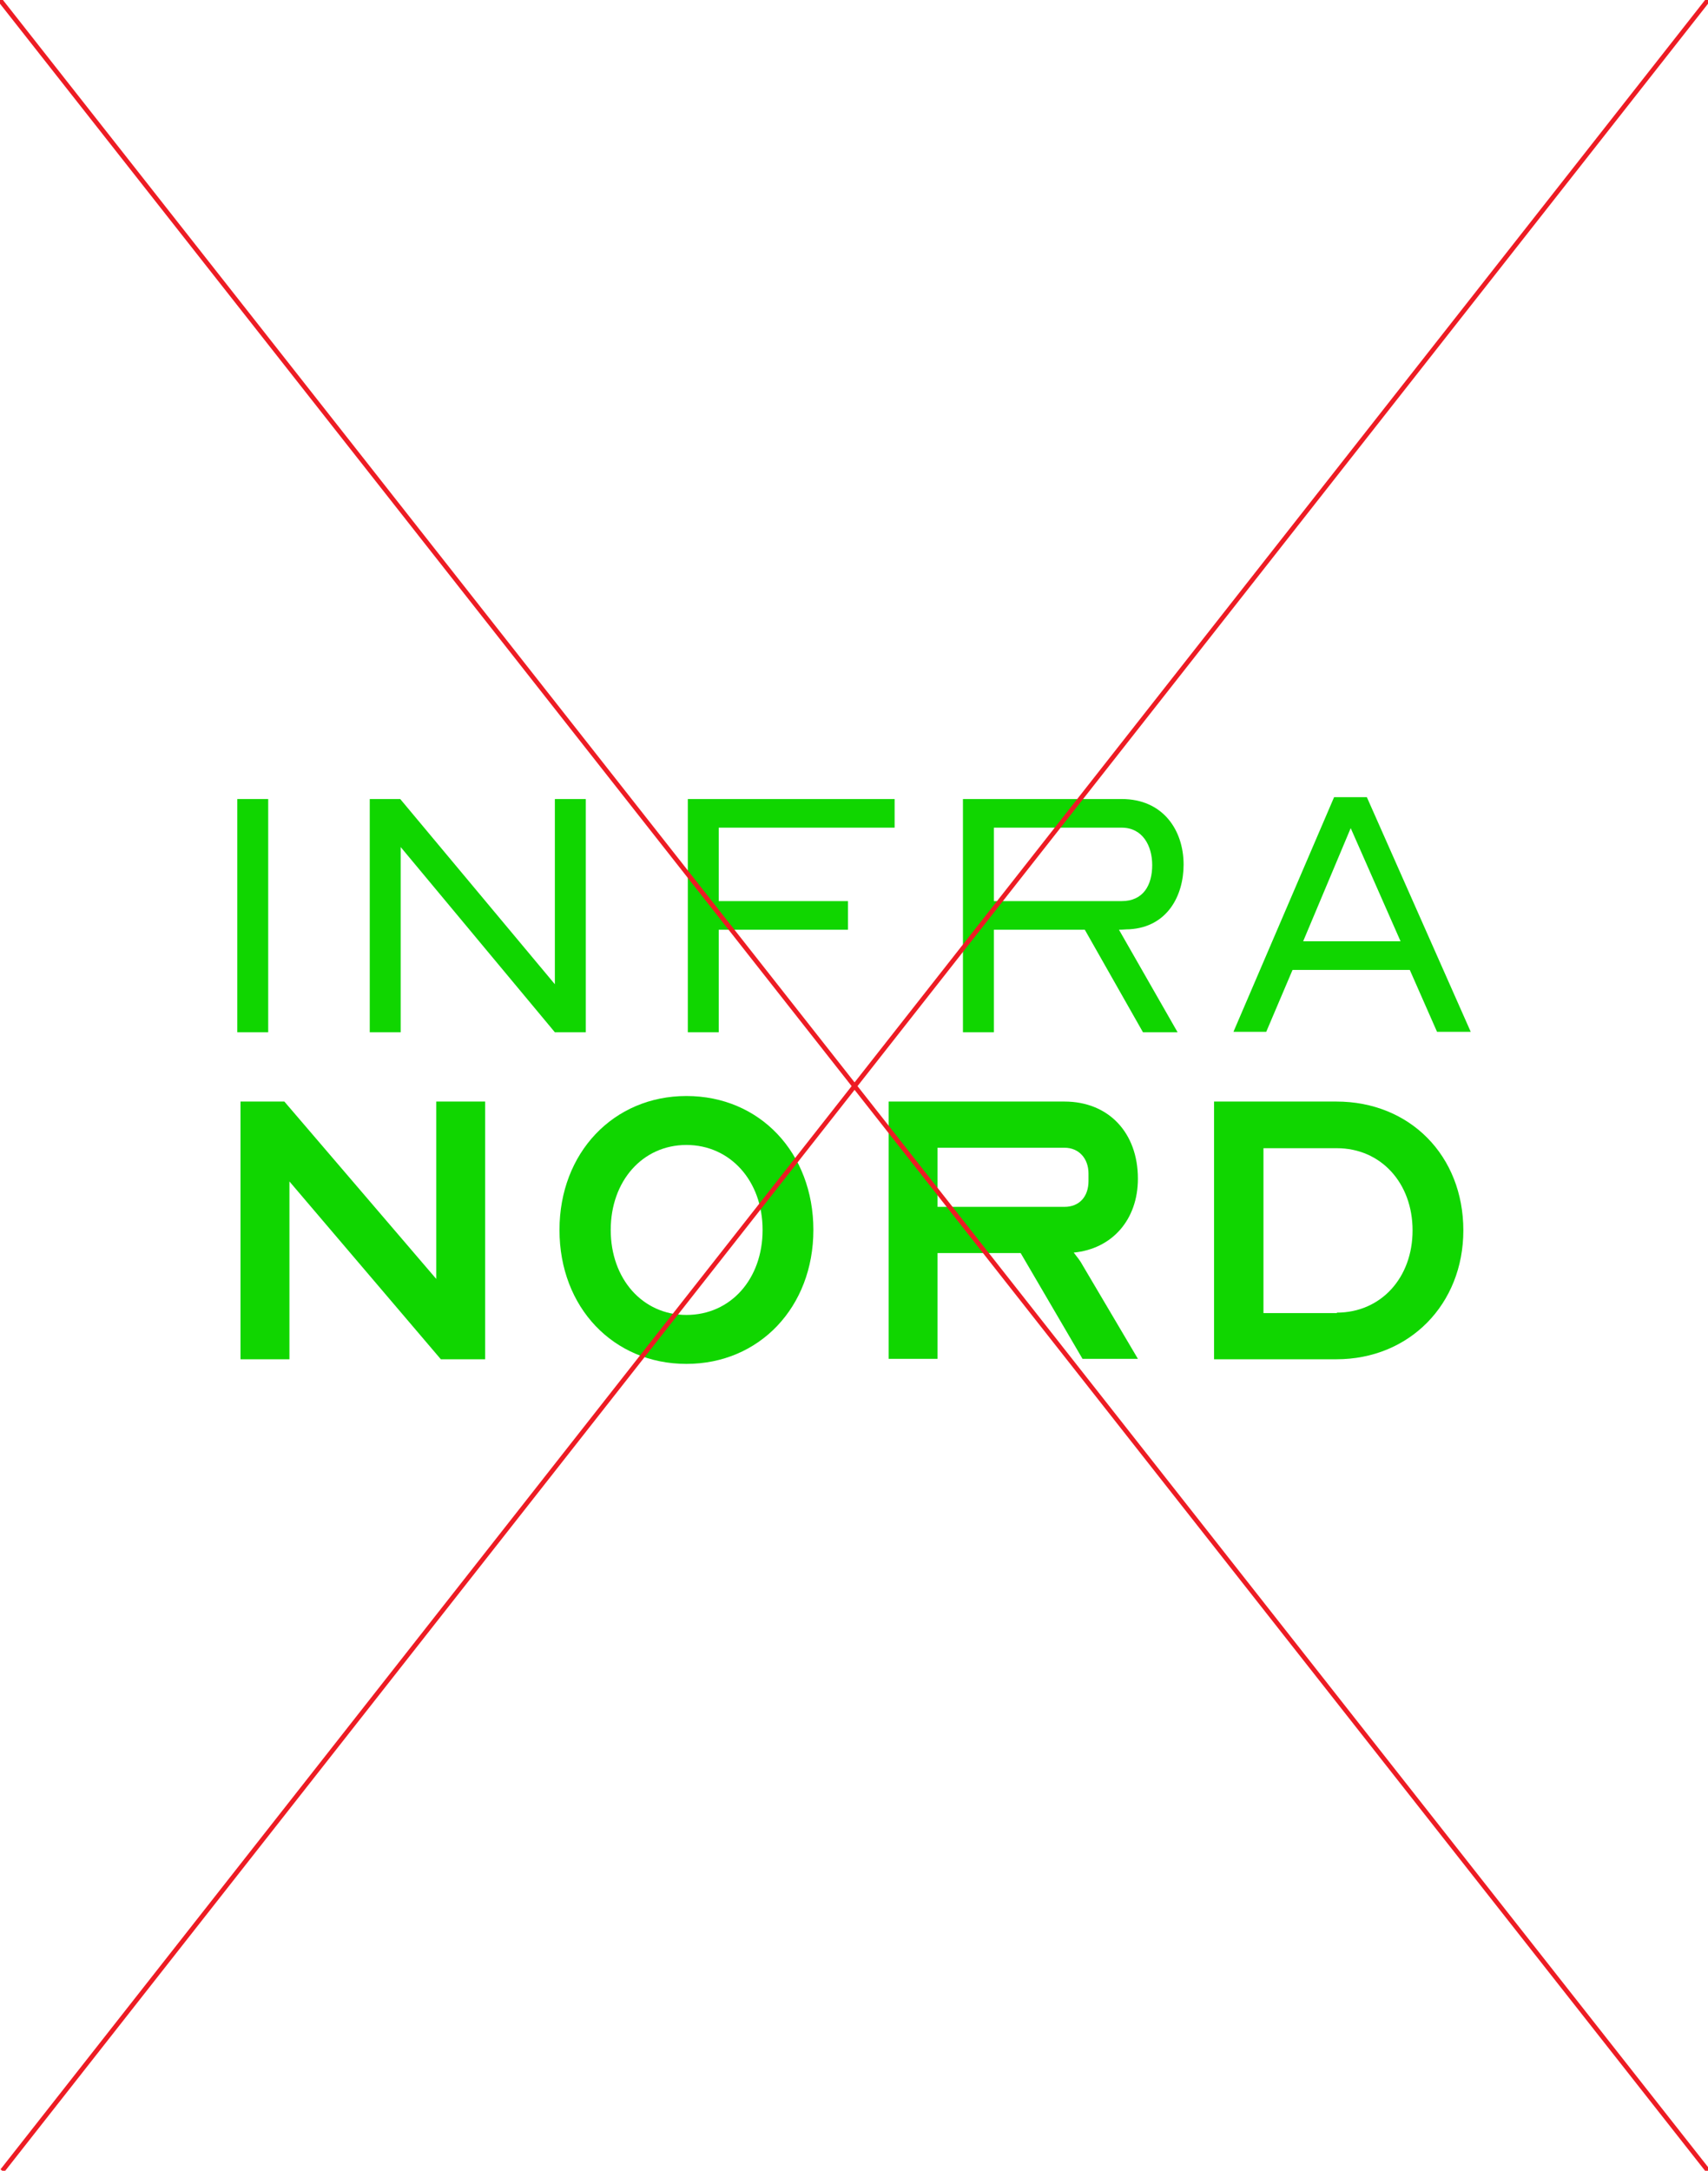 <?xml version="1.0" encoding="utf-8" ?>
<!DOCTYPE svg PUBLIC "-//W3C//DTD SVG 1.1//EN" "http://www.w3.org/Graphics/SVG/1.1/DTD/svg11.dtd">
<svg xmlns="http://www.w3.org/2000/svg" xmlns:xlink="http://www.w3.org/1999/xlink" version="1.1" id="Layer_1" x="0px" y="0px" viewBox="0 0 370 470" style="enable-background:new 0 0 370 470;" xml:space="preserve"><style type="text/css">.st0{fill:#10D600;} .st1{fill:none;stroke:#ED1C24;stroke-miterlimit:10;}</style><g><path class="st0" d="M51.4,173h6.7v50.5h-6.7V173z"/><path class="st0" d="M80.1,173h6.6l33.5,40.1V173h6.7v50.5h-6.7l-33.4-40.1v40.1h-6.7V173z"/><path class="st0" d="M149,173h44.8v6.2h-38.1v15.9h28v6.2h-28v22.2H149V173z"/><path class="st0" d="M208.6,223.4V173H243c8.9,0,13.4,6.7,13.4,14.2c0,6.7-3.5,13.5-11.7,14c-0.8,0-1.5,0.1-2.3,0.1l12.7,22.2h-7.5 L235,201.3h-19.7v22.2H208.6z M215.3,195.1H243c4.7,0,6.6-3.5,6.6-7.8c0-4.2-2.1-8.1-6.6-8.1h-27.7V195.1z"/><path class="st0" d="M267.2,223.4l21.8-50.8h7.1l22.5,50.8h-7.3l-5.9-13.4h-25.4l-5.7,13.4H267.2z M282.3,203.8h21.1l-10.8-24.5 L282.3,203.8z"/></g><g><path class="st0" d="M52.1,238.5h9.5l32.9,38.4v-38.4h10.6v55.8h-9.6l-32.8-38.5v38.5H52.1V238.5z"/><path class="st0" d="M121.2,266.3c0-16.7,11.7-29,27.5-29c15.9,0,27.5,12.3,27.5,29c0,16.7-11.7,29-27.5,29 C132.9,295.3,121.2,283.1,121.2,266.3z M165.2,266.3c0-10.6-7-18.4-16.5-18.4c-9.5,0-16.4,7.8-16.4,18.4c0,10.6,6.9,18.4,16.4,18.4 C158.3,284.7,165.2,276.9,165.2,266.3z"/><path class="st0" d="M192.4,238.5h38.2c9.5,0,15.9,6.7,15.9,16.7c0,8.9-5.6,15.2-13.9,16c0.7,0.9,1.5,1.9,1.9,2.7l12,20.3h-12 l-13.4-22.9h-18v22.9h-10.6V238.5z M230.6,261.3c3.2,0,5.2-2.2,5.2-5.6v-1.6c0-3.3-2.1-5.6-5.2-5.6h-27.5v12.8H230.6z"/><path class="st0" d="M263,238.5h26.5c15.9,0,27.5,11.7,27.5,27.9c0,16-11.7,27.9-27.5,27.9H263V238.5z M289.6,284.2 c9.5,0,16.4-7.5,16.4-17.8c0-10.3-6.9-17.8-16.4-17.8h-15.9v35.7H289.6z"/></g><g><line class="st1" x1="0" y1="0" x2="370" y2="470"/><line class="st1" x1="0.5" y1="470" x2="370" y2="0"/></g></svg>
